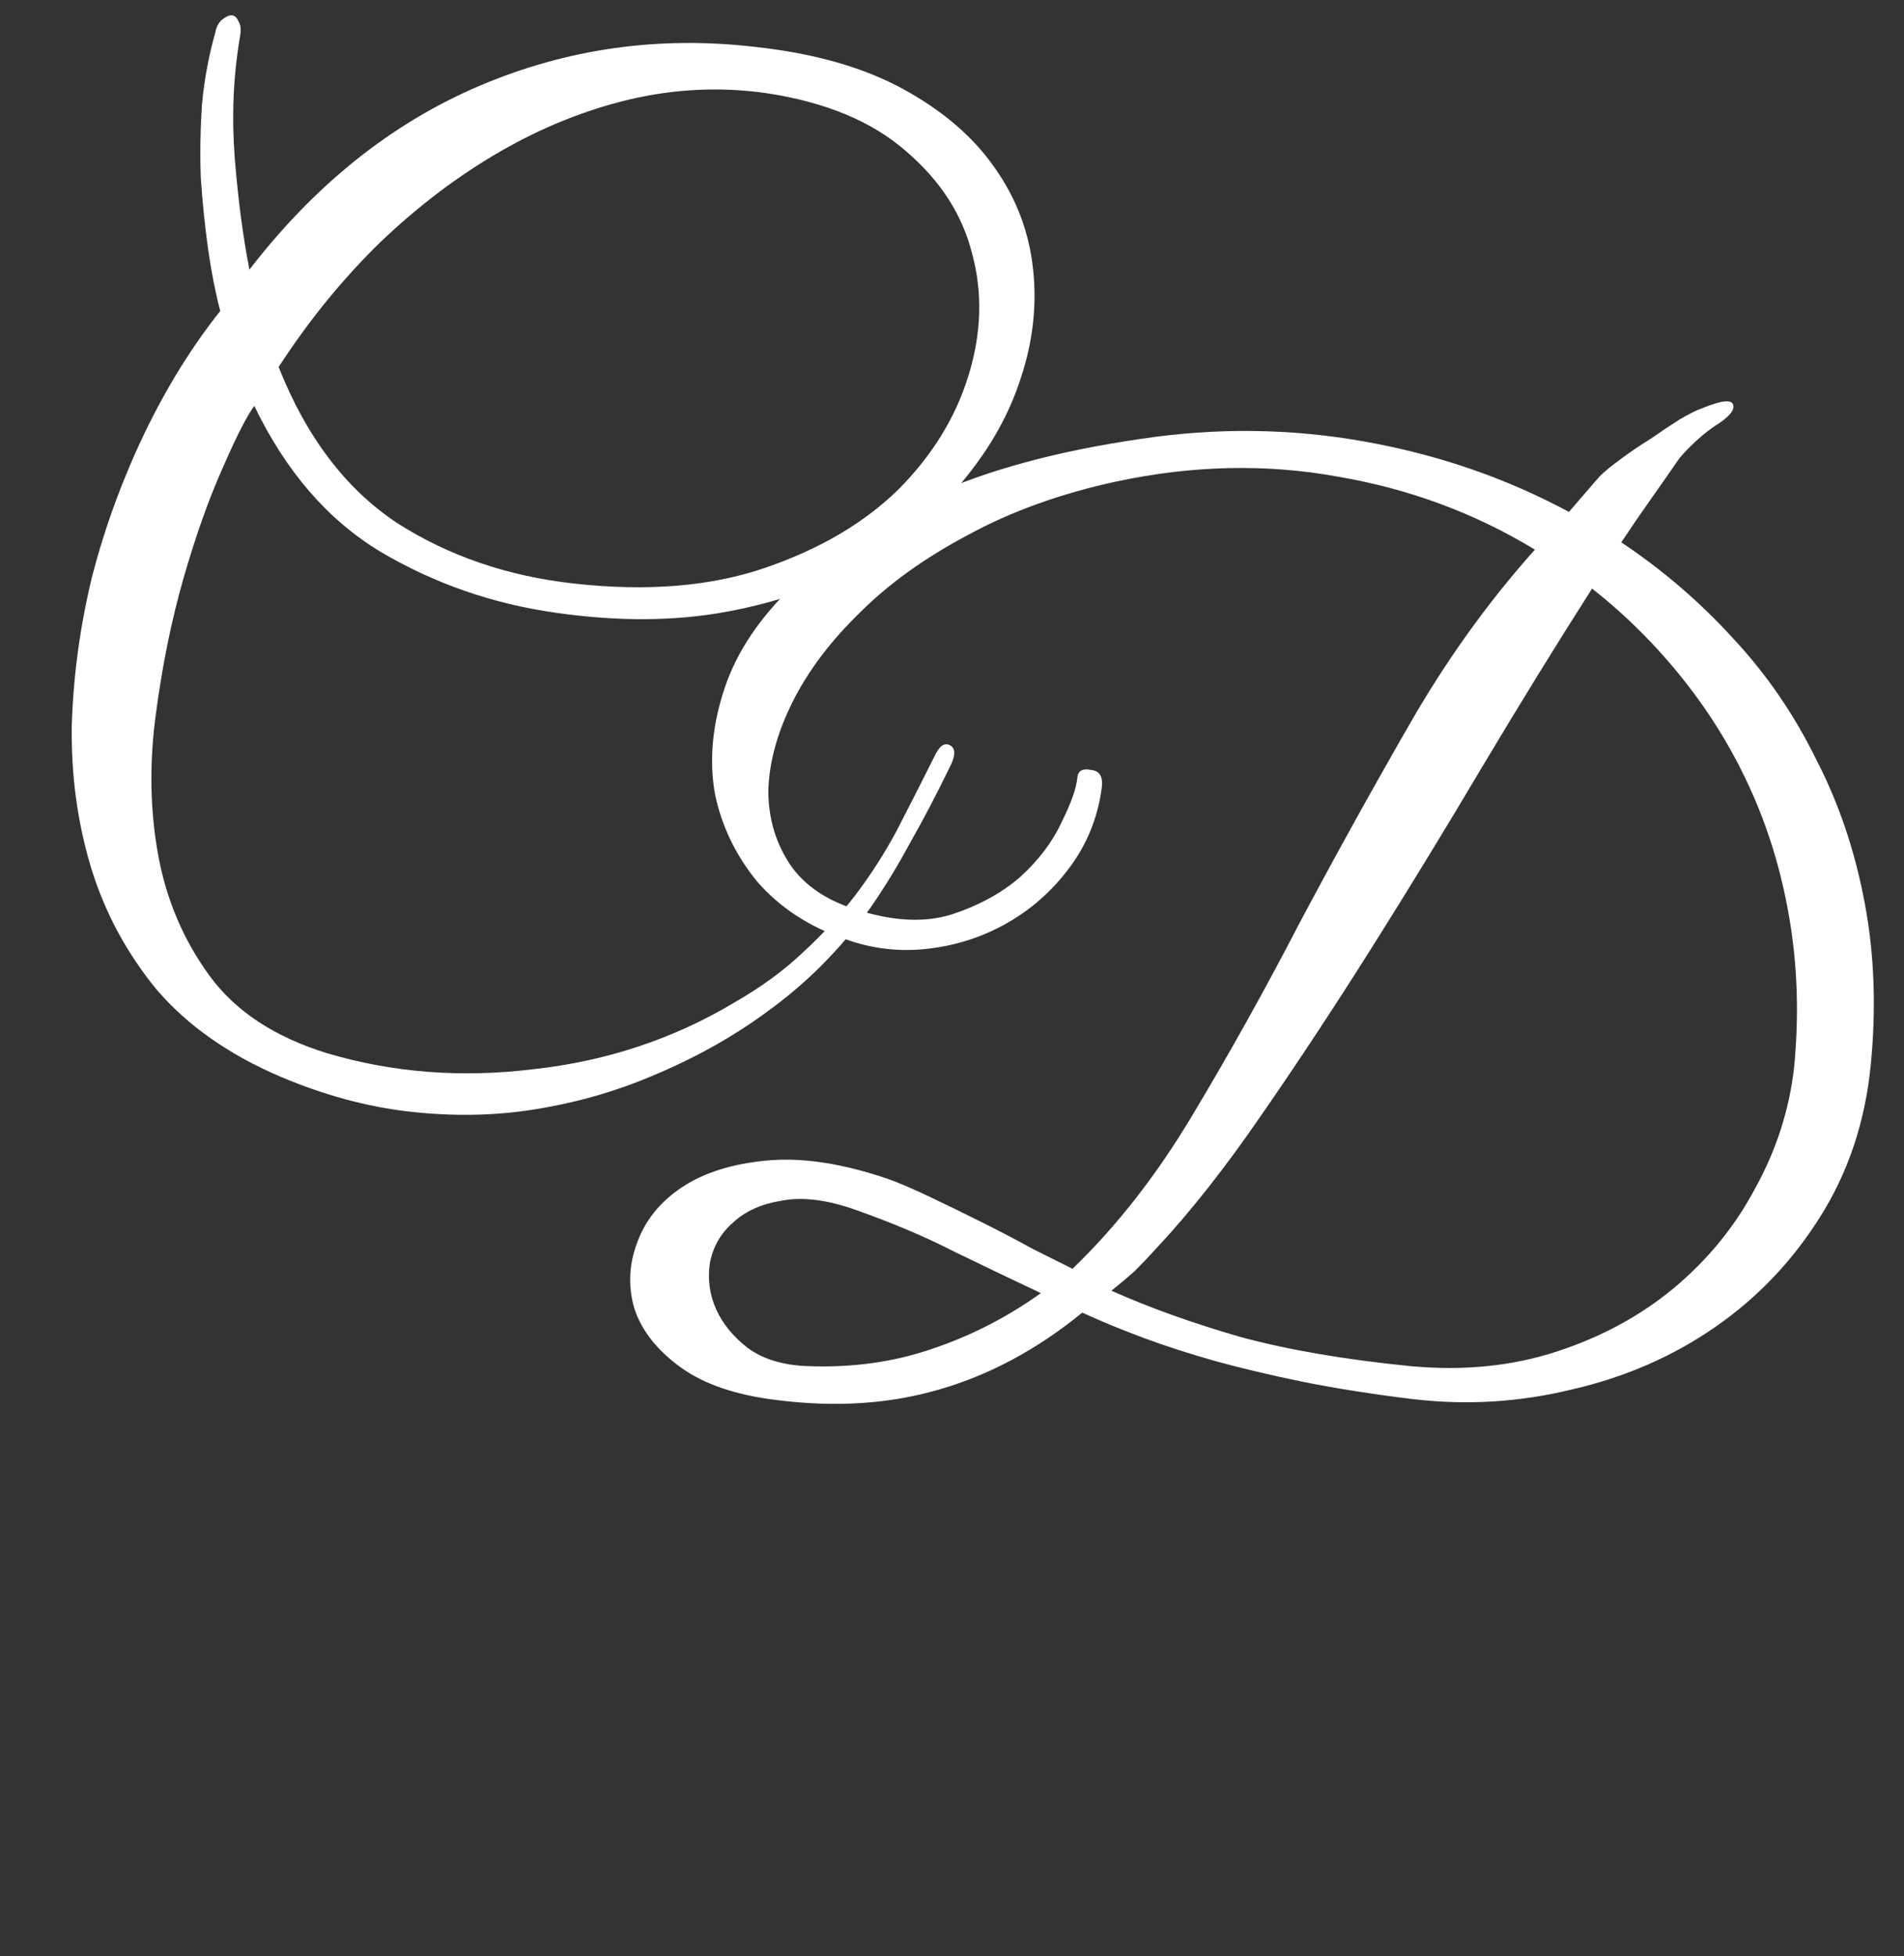<?xml version="1.0" encoding="UTF-8"?> <svg xmlns="http://www.w3.org/2000/svg" width="73" height="75" viewBox="0 0 73 75" fill="none"><rect x="0" y="0" width="73" height="75" fill="#333333" stroke="none"/> <path d="M36.387 29.463C35.889 30.489 35.392 31.438 34.894 32.309C34.428 33.179 33.915 34.019 33.355 34.828C32.795 35.605 32.157 36.352 31.442 37.067C30.727 37.782 29.872 38.482 28.876 39.166C27.695 39.975 26.388 40.675 24.958 41.266C23.558 41.856 22.081 42.276 20.526 42.525C19.002 42.774 17.401 42.805 15.721 42.618C14.073 42.432 12.409 41.981 10.729 41.266C8.77 40.426 7.2 39.322 6.018 37.953C4.867 36.554 4.027 34.999 3.499 33.288C2.97 31.547 2.721 29.712 2.752 27.784C2.815 25.855 3.079 23.943 3.545 22.046C4.043 20.149 4.712 18.329 5.551 16.588C6.391 14.846 7.355 13.291 8.444 11.923C8.257 11.207 8.102 10.414 7.977 9.543C7.853 8.642 7.759 7.724 7.697 6.791C7.666 5.858 7.682 4.925 7.744 3.992C7.837 3.028 8.008 2.111 8.257 1.24C8.288 1.053 8.366 0.898 8.49 0.773C8.646 0.649 8.77 0.587 8.864 0.587C8.988 0.587 9.081 0.664 9.143 0.82C9.237 0.944 9.252 1.162 9.19 1.473C8.941 2.966 8.879 4.505 9.003 6.091C9.128 7.646 9.314 9.061 9.563 10.336C12.082 7.071 15.021 4.723 18.38 3.292C21.739 1.862 25.269 1.364 28.97 1.8C31.24 2.048 33.137 2.593 34.661 3.432C36.185 4.272 37.351 5.283 38.16 6.465C38.968 7.615 39.45 8.89 39.606 10.29C39.761 11.689 39.606 13.089 39.139 14.488C38.704 15.857 37.973 17.163 36.947 18.407C35.952 19.651 34.692 20.708 33.168 21.579C31.644 22.45 29.887 23.072 27.897 23.445C25.906 23.818 23.714 23.834 21.319 23.492C18.893 23.15 16.654 22.372 14.601 21.159C12.58 19.946 10.963 18.08 9.75 15.561C9.47 15.934 9.066 16.728 8.537 17.941C8.008 19.122 7.511 20.522 7.044 22.139C6.578 23.756 6.22 25.513 5.971 27.41C5.722 29.276 5.753 31.065 6.064 32.775C6.375 34.486 7.029 36.025 8.024 37.394C9.019 38.762 10.527 39.757 12.549 40.379C15.068 41.126 17.712 41.328 20.479 40.986C23.278 40.675 25.844 39.819 28.177 38.42C29.203 37.829 30.074 37.191 30.789 36.507C31.535 35.823 32.204 35.092 32.795 34.315C33.386 33.537 33.915 32.713 34.381 31.842C34.848 30.94 35.33 29.992 35.827 28.997C36.014 28.592 36.216 28.452 36.434 28.577C36.651 28.701 36.636 28.997 36.387 29.463ZM29.39 3.572C27.648 3.323 25.906 3.401 24.165 3.806C22.454 4.21 20.79 4.878 19.173 5.811C17.556 6.744 16.017 7.911 14.555 9.31C13.124 10.71 11.834 12.296 10.683 14.069C11.74 16.743 13.249 18.733 15.208 20.04C17.198 21.315 19.469 22.092 22.019 22.372C24.818 22.683 27.259 22.481 29.343 21.766C31.427 21.05 33.121 20.055 34.428 18.78C35.734 17.474 36.636 16.012 37.133 14.395C37.631 12.778 37.678 11.223 37.273 9.73C36.9 8.237 36.06 6.931 34.754 5.811C33.448 4.661 31.66 3.914 29.39 3.572Z" fill="white"></path> <path d="M71.723 40.851C71.505 43.028 70.852 44.971 69.764 46.682C68.706 48.361 67.369 49.761 65.752 50.88C64.135 52 62.315 52.793 60.294 53.26C58.272 53.757 56.22 53.882 54.136 53.633C52.612 53.446 51.228 53.228 49.984 52.98C48.771 52.731 47.652 52.467 46.625 52.187C45.63 51.907 44.713 51.611 43.873 51.3C43.033 50.989 42.24 50.663 41.494 50.321C39.783 51.72 37.964 52.7 36.036 53.26C34.139 53.819 32.071 53.959 29.831 53.679C28.245 53.493 27.001 53.073 26.099 52.42C25.197 51.767 24.607 51.02 24.327 50.181C24.078 49.341 24.109 48.501 24.42 47.661C24.731 46.791 25.306 46.075 26.146 45.516C26.986 44.956 28.074 44.614 29.411 44.489C30.749 44.365 32.288 44.598 34.03 45.189C34.465 45.345 35.009 45.578 35.663 45.889C36.316 46.2 36.984 46.526 37.669 46.868C38.353 47.211 39.006 47.553 39.628 47.895C40.25 48.206 40.747 48.455 41.121 48.641C42.831 46.993 44.37 45.018 45.739 42.717C47.138 40.384 48.491 37.958 49.797 35.439C51.135 32.92 52.519 30.417 53.949 27.929C55.38 25.41 57.013 23.124 58.848 21.071C56.546 19.672 54.027 18.738 51.29 18.272C48.553 17.774 45.723 17.837 42.8 18.459C40.654 18.925 38.757 19.609 37.109 20.511C35.46 21.382 34.076 22.377 32.957 23.497C31.837 24.585 30.982 25.721 30.391 26.902C29.8 28.084 29.489 29.219 29.458 30.308C29.458 31.365 29.738 32.314 30.298 33.153C30.858 33.962 31.713 34.537 32.864 34.879C34.232 35.315 35.429 35.377 36.456 35.066C37.513 34.724 38.399 34.242 39.115 33.62C39.83 32.967 40.359 32.267 40.701 31.521C41.074 30.774 41.276 30.199 41.307 29.795C41.338 29.546 41.509 29.453 41.82 29.515C42.162 29.546 42.302 29.779 42.24 30.214C42.085 31.365 41.665 32.391 40.981 33.293C40.328 34.164 39.535 34.864 38.602 35.393C37.669 35.921 36.658 36.248 35.569 36.372C34.481 36.497 33.423 36.372 32.397 35.999C31.029 35.532 29.909 34.802 29.038 33.806C28.198 32.78 27.654 31.645 27.405 30.401C27.188 29.126 27.312 27.789 27.779 26.389C28.245 24.99 29.131 23.668 30.438 22.424C31.744 21.149 33.486 20.014 35.663 19.018C37.84 18.023 40.53 17.292 43.733 16.826C46.625 16.39 49.471 16.422 52.27 16.919C55.1 17.417 57.728 18.319 60.154 19.625L61.32 18.272C61.507 18.085 61.771 17.868 62.113 17.619C62.486 17.339 62.875 17.075 63.279 16.826C63.684 16.546 64.057 16.297 64.399 16.079C64.772 15.862 65.052 15.722 65.239 15.66C65.985 15.349 66.389 15.302 66.451 15.52C66.514 15.737 66.265 16.017 65.705 16.359C65.394 16.577 65.099 16.826 64.819 17.106C64.57 17.355 64.415 17.526 64.352 17.619C64.01 18.116 63.653 18.63 63.279 19.158C62.906 19.687 62.533 20.231 62.16 20.791C63.746 21.849 65.176 23.077 66.451 24.477C67.727 25.845 68.784 27.384 69.624 29.095C70.495 30.774 71.117 32.609 71.49 34.599C71.863 36.559 71.941 38.642 71.723 40.851ZM68.784 40.944C68.971 39.047 68.924 37.212 68.644 35.439C68.364 33.666 67.882 32.003 67.198 30.448C66.514 28.893 65.643 27.447 64.585 26.109C63.528 24.772 62.346 23.59 61.04 22.564C59.672 24.71 58.272 26.98 56.842 29.375C55.442 31.738 54.027 34.055 52.596 36.326C51.166 38.596 49.751 40.742 48.351 42.763C46.983 44.754 45.661 46.433 44.386 47.801C44.075 48.144 43.78 48.455 43.5 48.734C43.22 48.983 42.924 49.232 42.613 49.481C44.075 50.134 45.723 50.725 47.558 51.254C49.393 51.751 51.57 52.124 54.089 52.373C56.111 52.56 57.977 52.373 59.687 51.813C61.398 51.254 62.891 50.445 64.166 49.388C65.472 48.299 66.514 47.024 67.291 45.562C68.1 44.101 68.597 42.561 68.784 40.944ZM39.908 49.574C38.788 49.045 37.684 48.517 36.596 47.988C35.507 47.428 34.263 46.9 32.864 46.402C31.744 45.998 30.78 45.873 29.971 46.029C29.194 46.153 28.572 46.433 28.105 46.868C27.639 47.273 27.343 47.786 27.219 48.408C27.126 49.03 27.203 49.621 27.452 50.181C27.701 50.74 28.105 51.238 28.665 51.673C29.256 52.109 30.033 52.342 30.997 52.373C32.677 52.435 34.248 52.218 35.709 51.72C37.202 51.222 38.602 50.507 39.908 49.574Z" fill="white"></path> </svg> 